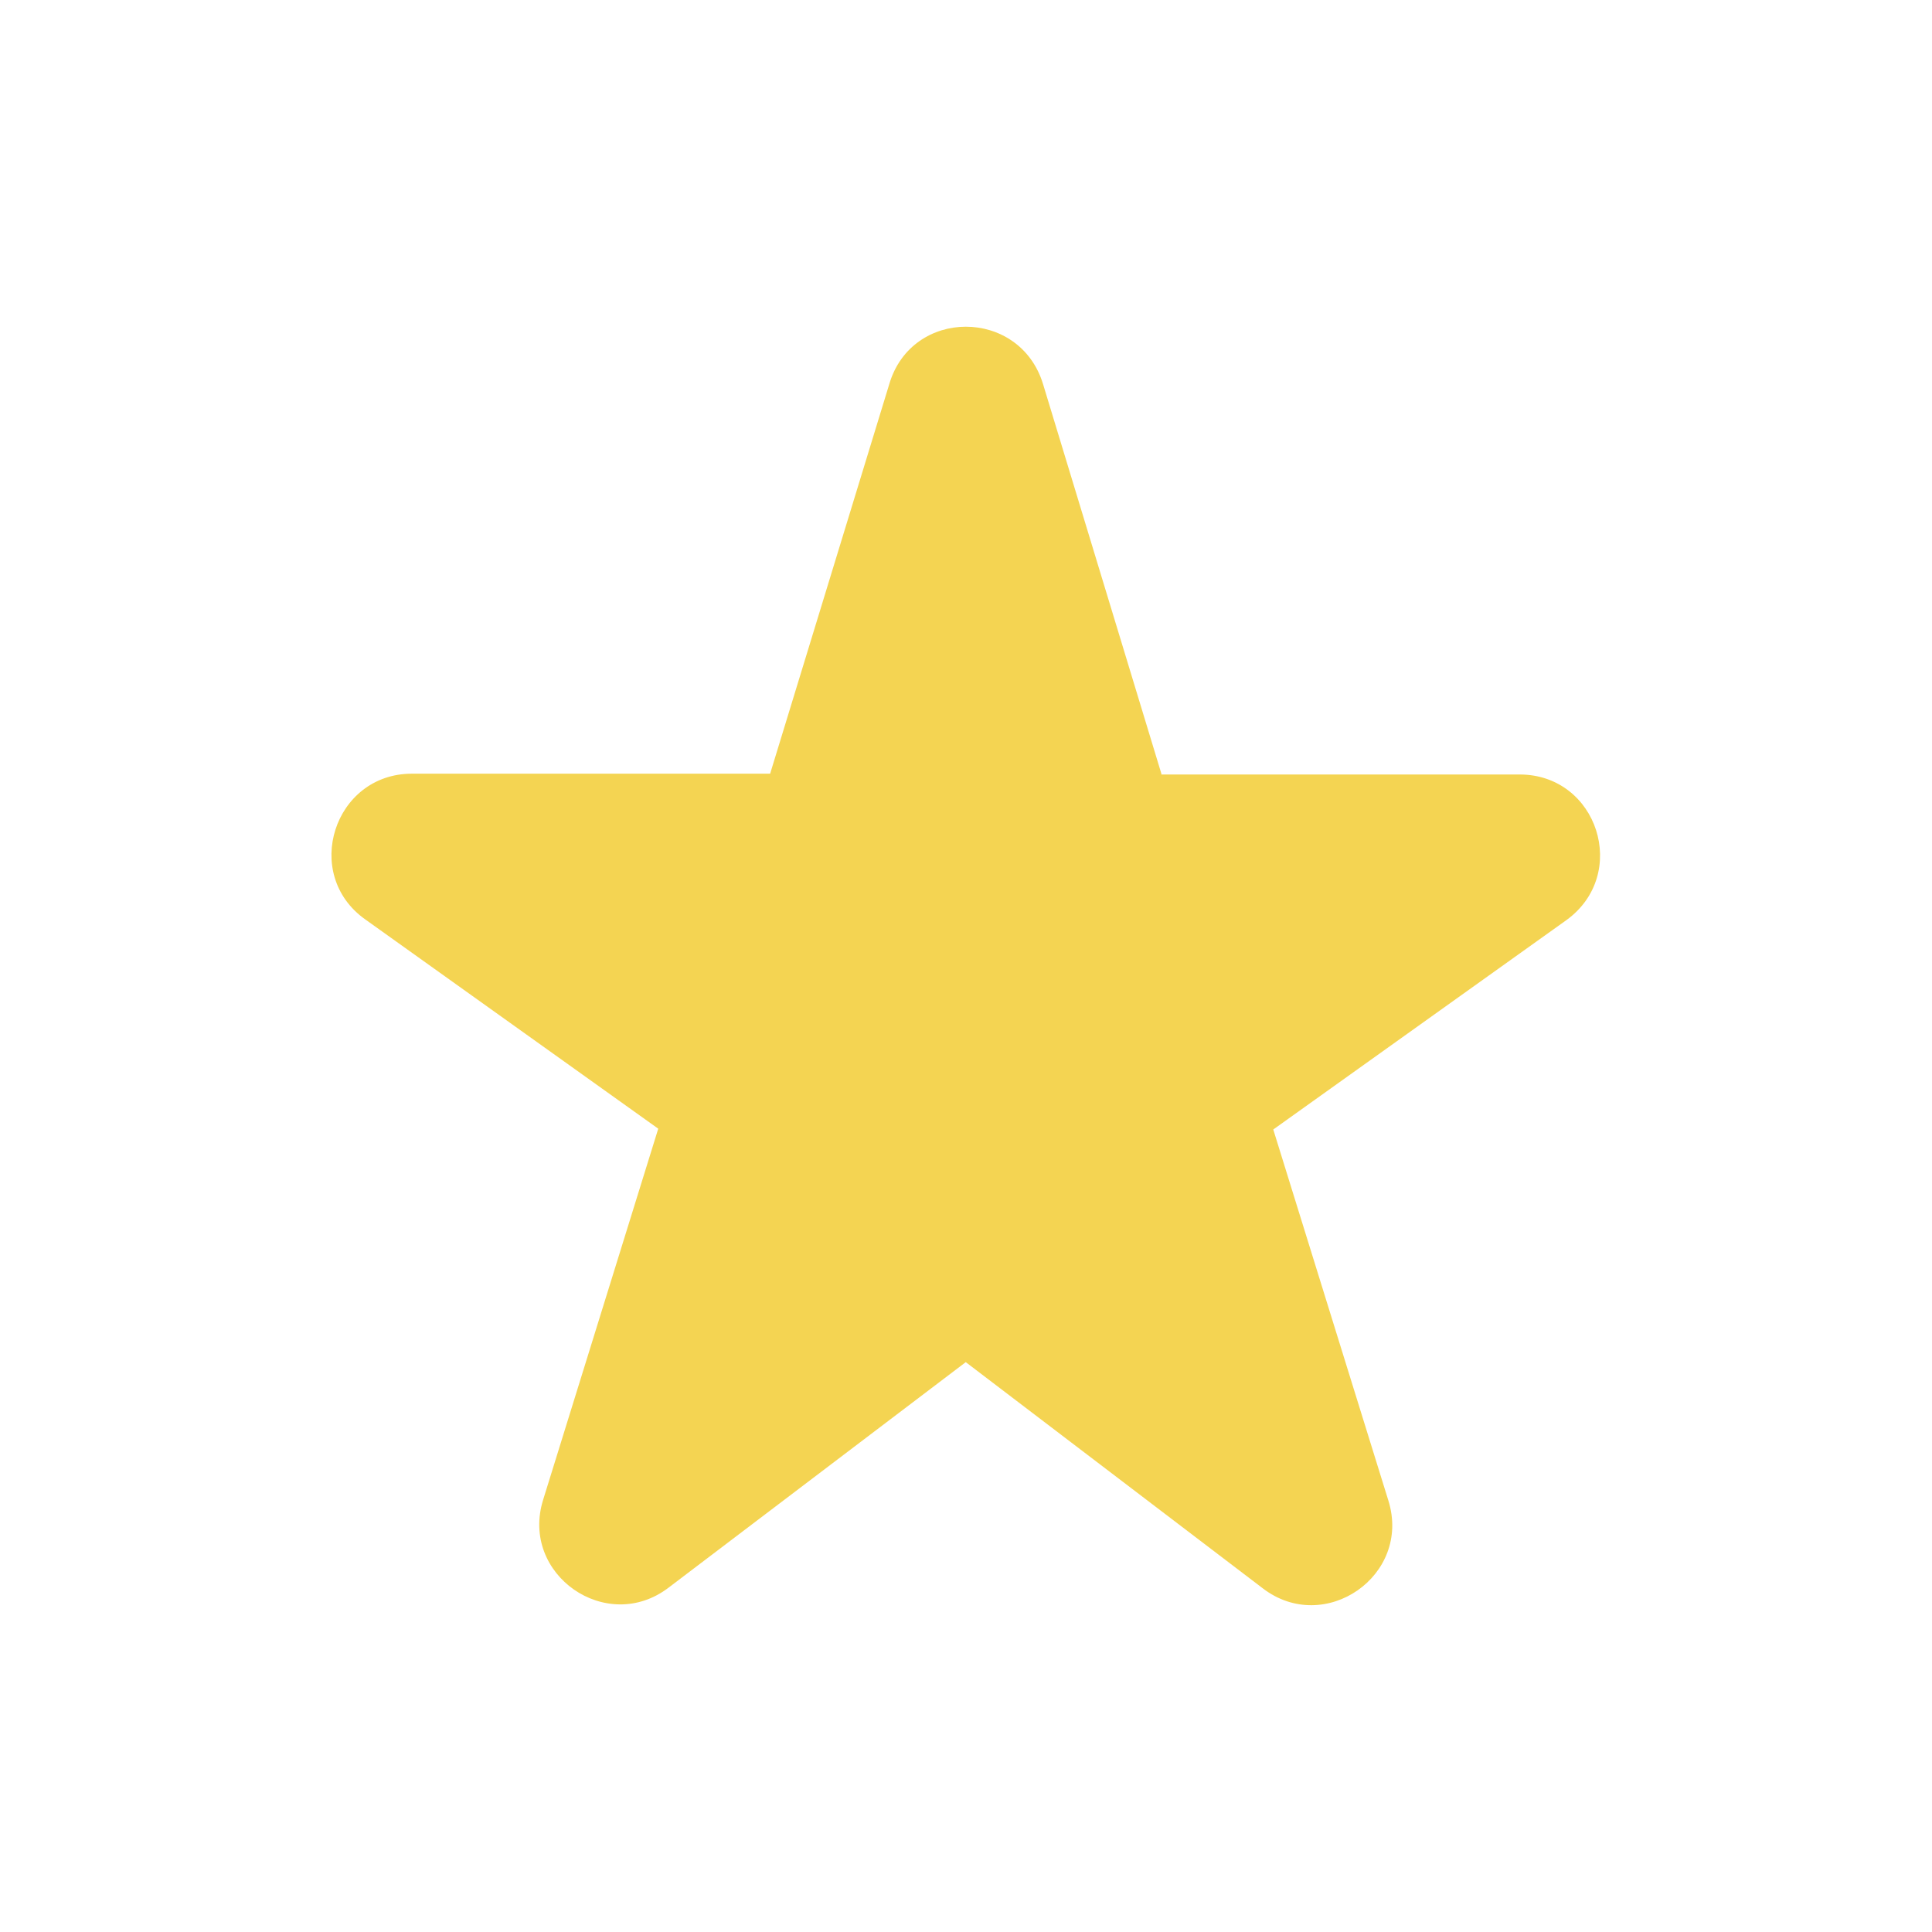 <svg width="24" height="24" viewBox="0 0 24 24" fill="none" xmlns="http://www.w3.org/2000/svg">
<path d="M14.427 9.611L12.957 4.771C12.667 3.821 11.327 3.821 11.047 4.771L9.567 9.611H5.117C4.147 9.611 3.747 10.861 4.537 11.421L8.177 14.021L6.747 18.631C6.457 19.561 7.537 20.311 8.307 19.721L11.997 16.921L15.687 19.731C16.457 20.321 17.537 19.571 17.247 18.641L15.817 14.031L19.457 11.431C20.247 10.861 19.847 9.621 18.877 9.621H14.427V9.611Z" fill="#F4D452"/>
</svg>
